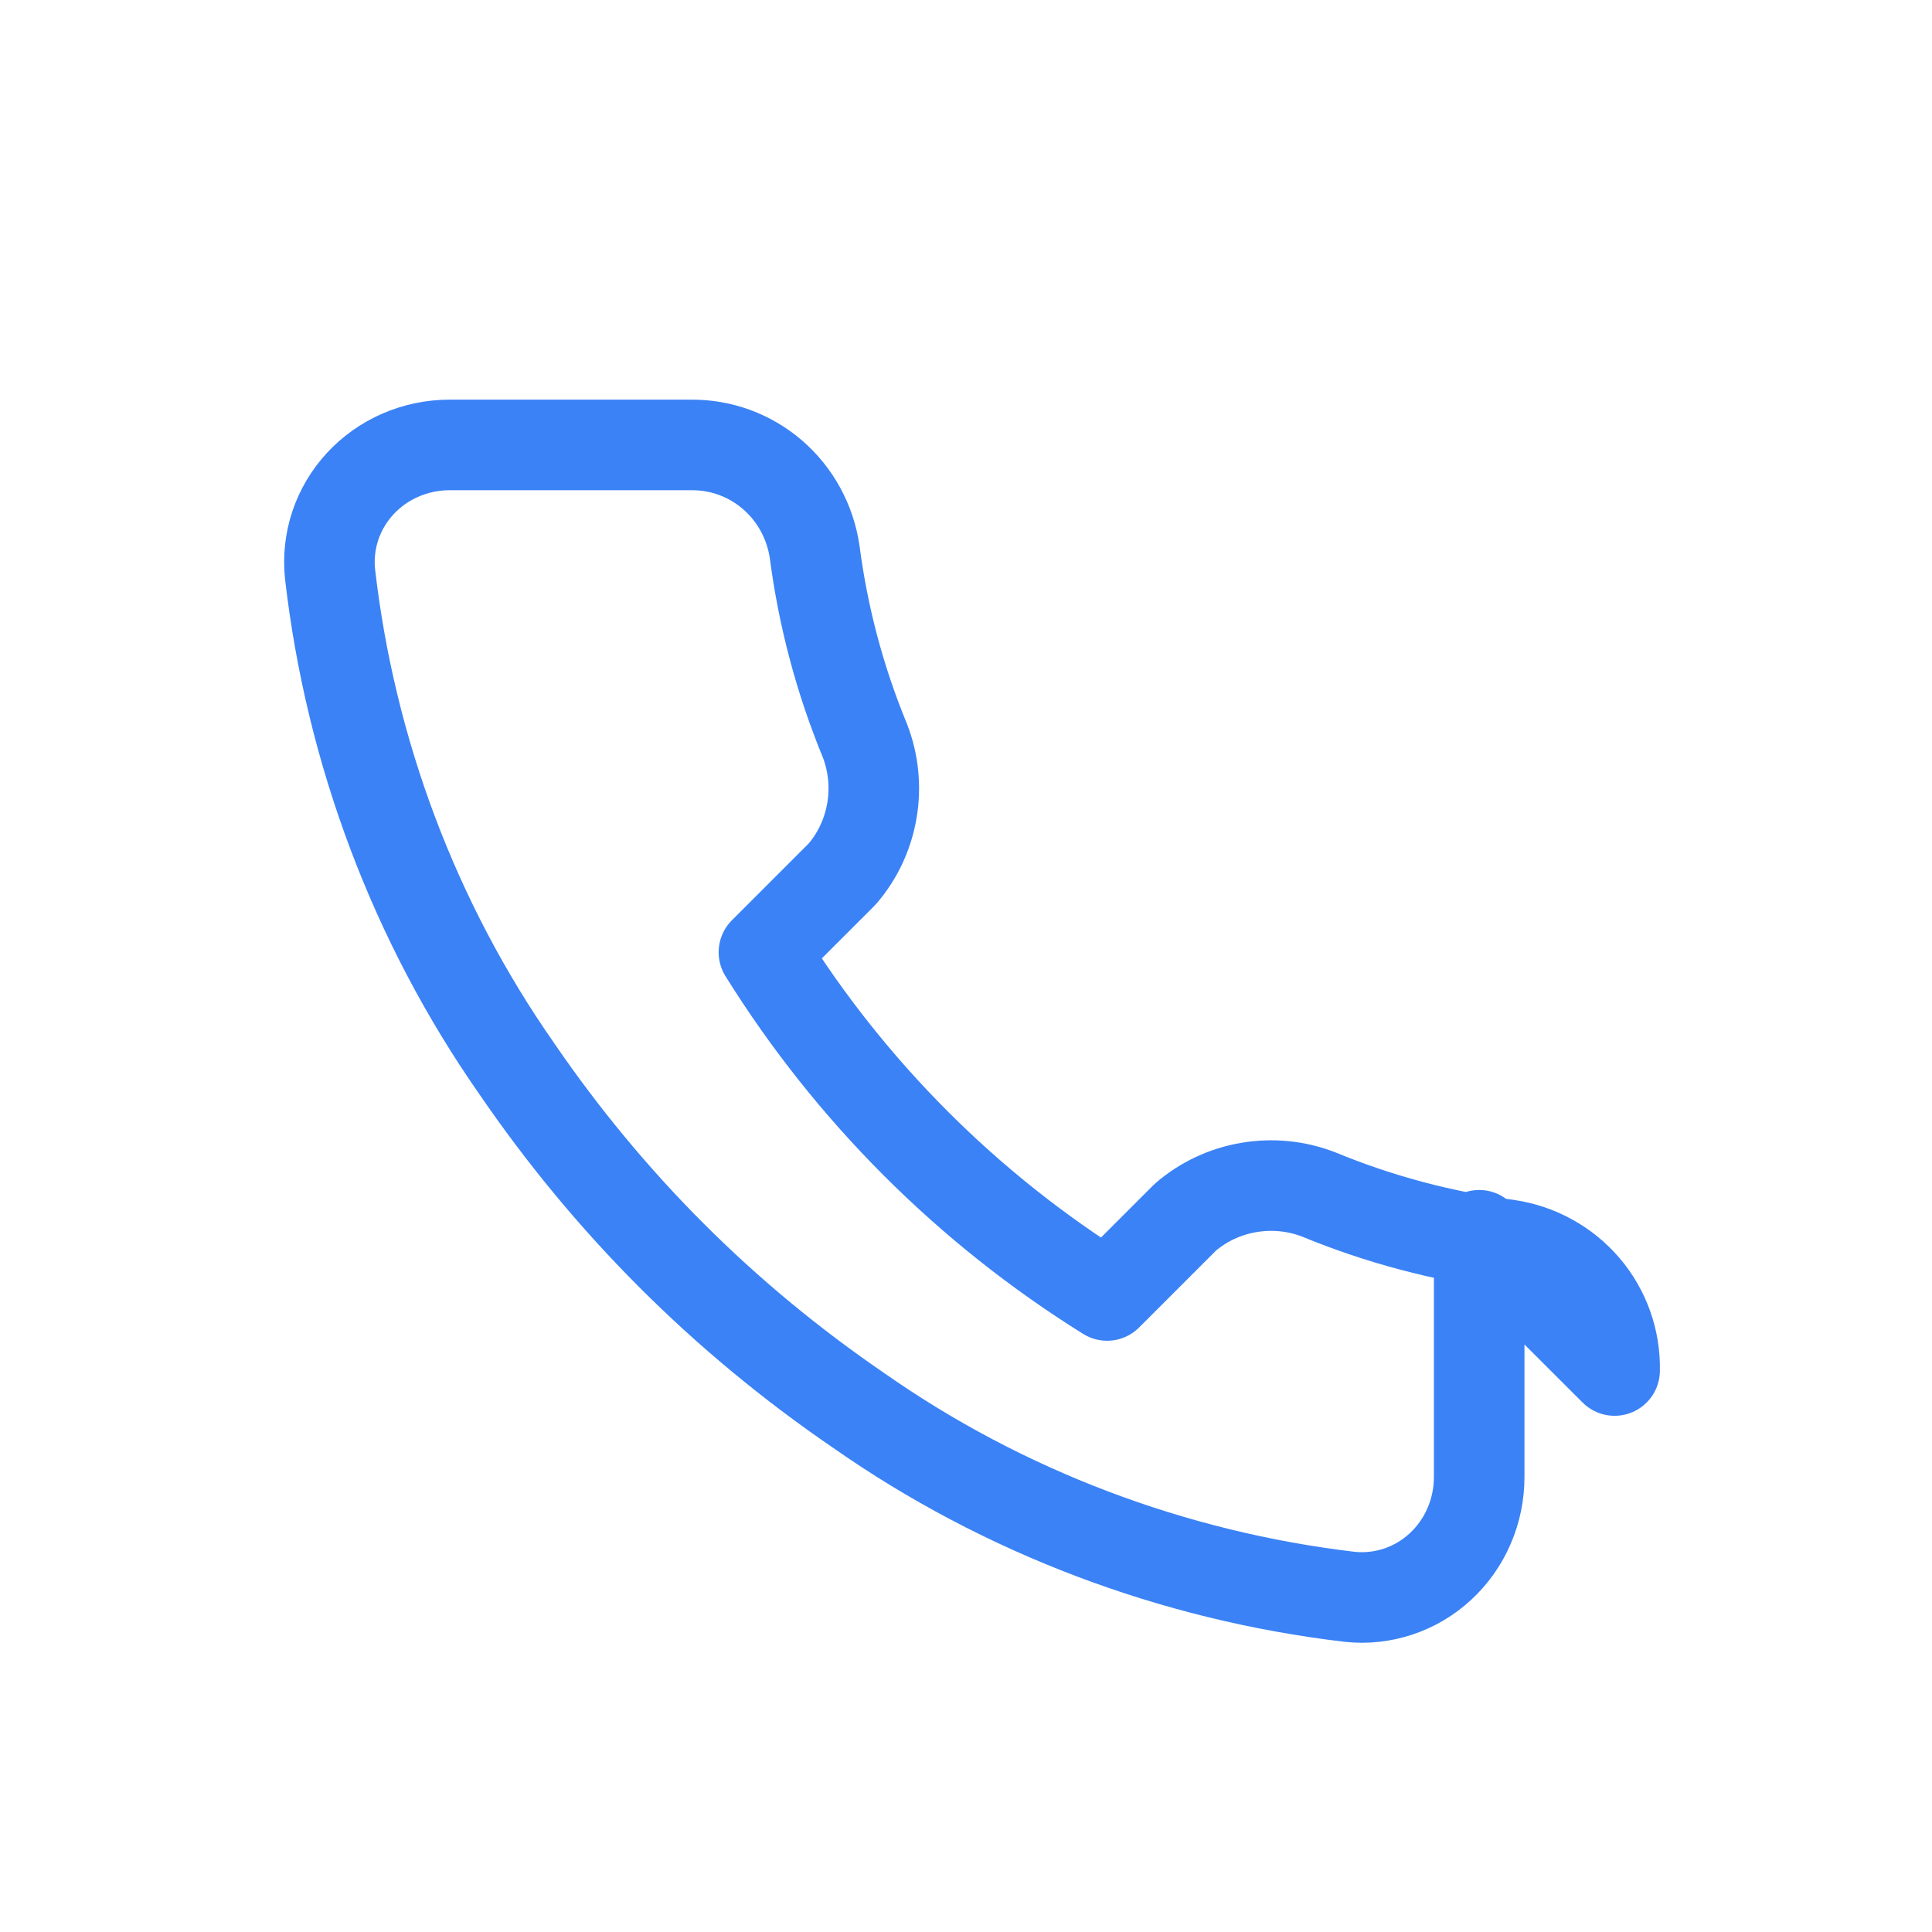 <svg xmlns="http://www.w3.org/2000/svg" width="64" height="64" viewBox="0 0 64 64" fill="none">
  <path d="M49 40.92V48.92C49.001 49.483 48.887 50.04 48.665 50.552C48.444 51.065 48.12 51.521 47.717 51.894C47.314 52.267 46.84 52.549 46.324 52.721C45.807 52.894 45.261 52.954 44.72 52.898C38.855 52.207 33.234 50.079 28.44 46.72C23.96 43.656 20.177 39.873 17.113 35.393C13.74 30.566 11.611 24.91 10.933 19.013C10.877 18.474 10.936 17.93 11.107 17.415C11.279 16.901 11.558 16.428 11.928 16.026C12.299 15.623 12.753 15.3 13.263 15.078C13.772 14.856 14.326 14.74 14.886 14.739H22.886C23.883 14.728 24.846 15.082 25.598 15.734C26.35 16.386 26.841 17.292 26.986 18.279C27.266 20.429 27.825 22.532 28.653 24.539C28.936 25.272 29.016 26.075 28.883 26.854C28.75 27.633 28.41 28.36 27.899 28.952L25.306 31.545C28.179 36.156 32.064 40.041 36.674 42.914L39.268 40.32C39.86 39.81 40.587 39.469 41.366 39.337C42.145 39.203 42.948 39.283 43.681 39.567C45.688 40.395 47.791 40.954 49.94 41.234C50.939 41.38 51.854 41.882 52.508 42.648C53.161 43.415 53.51 44.394 53.486 45.4L49 40.92Z" stroke="#3B82F6" stroke-width="3" stroke-linecap="round" stroke-linejoin="round"/>
</svg> 